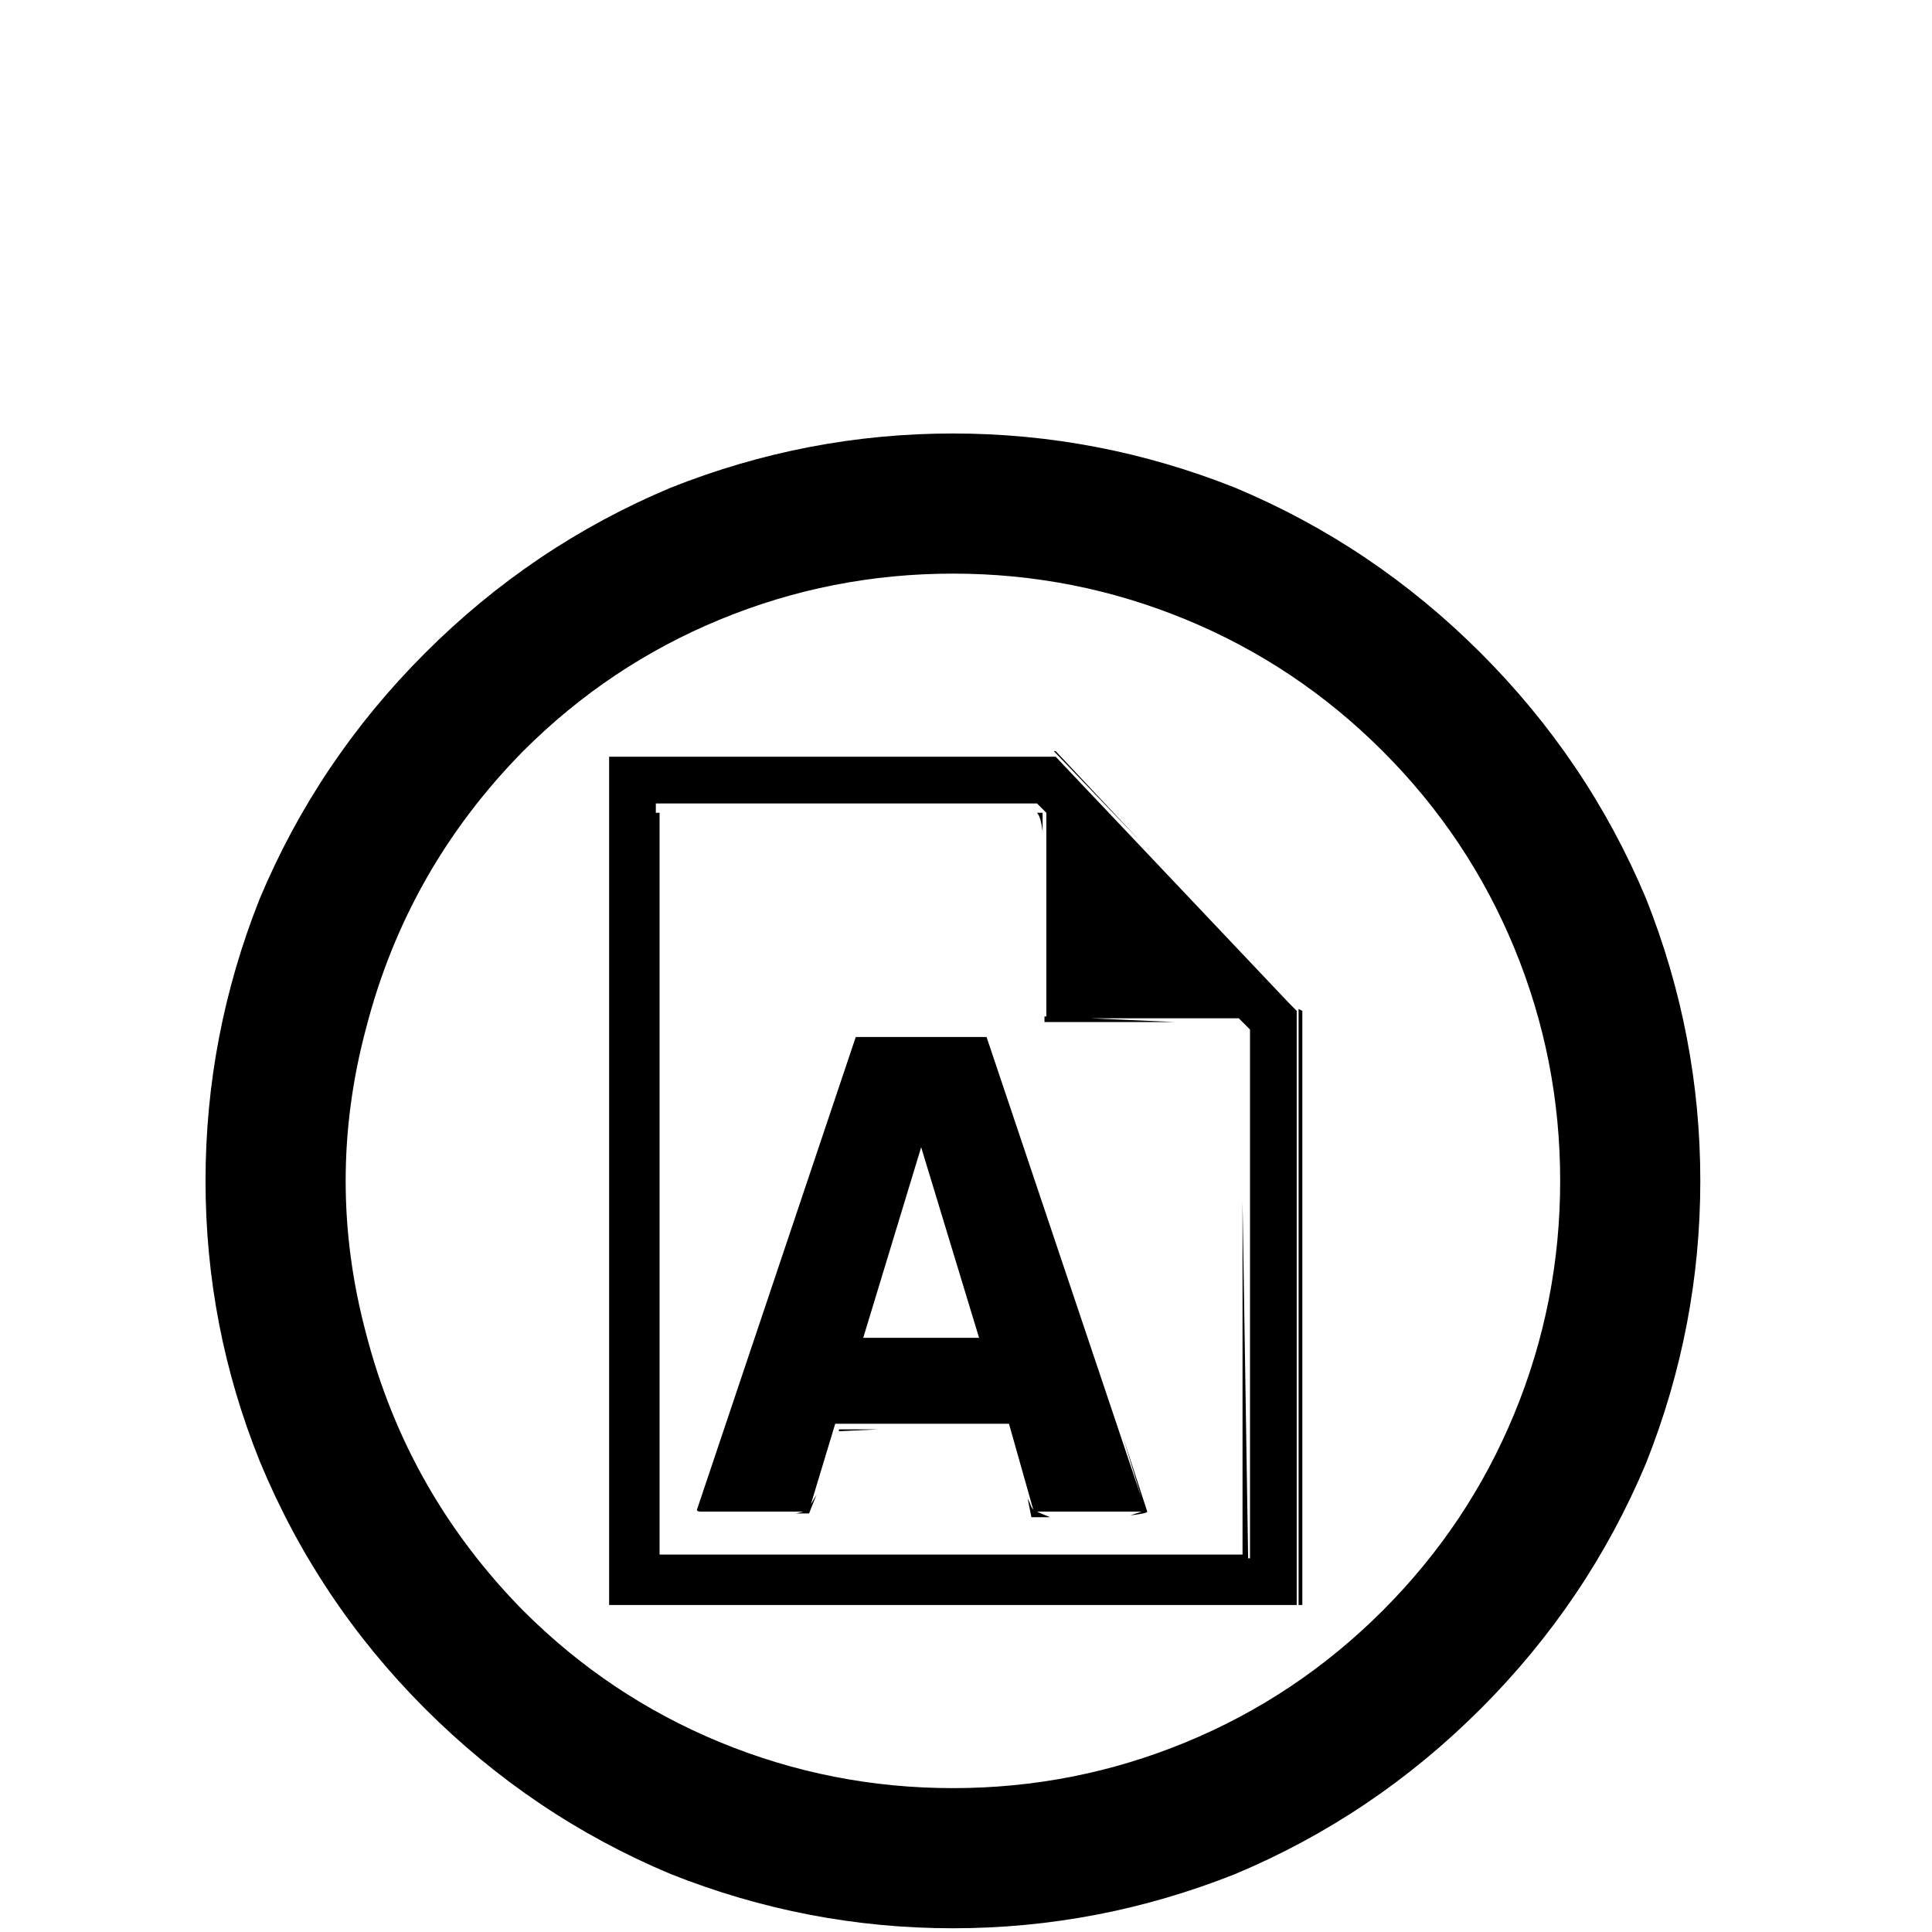 <?xml version="1.0" standalone="no"?>
<!DOCTYPE svg PUBLIC "-//W3C//DTD SVG 1.1//EN" "http://www.w3.org/Graphics/SVG/1.1/DTD/svg11.dtd" >

<svg width="800px" height="800px" viewBox="-10 -5 1034 1034" xmlns="http://www.w3.org/2000/svg" xmlns:xlink="http://www.w3.org/1999/xlink" version="1.1">
   <path fill="#000000"
d="M500 227q-78 0 -151 29q-74 31 -131.5 88.5t-88.5 131.5q-29 73 -29 151t29 150q31 75 88.5 132.5t131.5 88.5q73 29 151 29t151 -29q74 -31 131.5 -88.5t88.5 -131.5q29 -73 29 -151t-29 -151q-31 -74 -88.5 -131.5t-131.5 -88.5q-73 -29 -151 -29zM500 302
q65 0 124.5 24.5t105.5 70.5t70.5 105.5t24.5 124.5t-24.5 124.5t-70.5 105.5t-105.5 70.5t-124.5 24.5t-124.5 -24.5t-105.5 -70.5q-62 -63 -84 -148q-22 -82 0 -164q22 -85 84 -148q46 -46 105.5 -70.5t124.5 -24.5zM554 397l47 49l-46 -49h-1zM316 400v12v442h368v-318
l-4 -4l-125 -132h-239zM341 425h204l5 5v109h-1v3h70l-45 -2h79l6 6v283h-318v0h317l-3 -191v189h-312v-397h-2v-5zM545 430q2 2 3 10v-10h-3zM685 535v159v160h2v-318zM520 549l31 94l-31 -94v0zM448 550l-85 253q0 1 2 1h55l-4 1h7l4 -10l-3 5l13 -43h93l13 46
q-1 -1 -2 -4l-1 -2l2 10h11h-1q-5 -2 -7 -3h56l-6 2q9 -1 9 -2l-13 -40l10 33l-83 -247h-70zM483 609l31 102h-62zM439 760v1l21 -1h-21z" />
</svg>